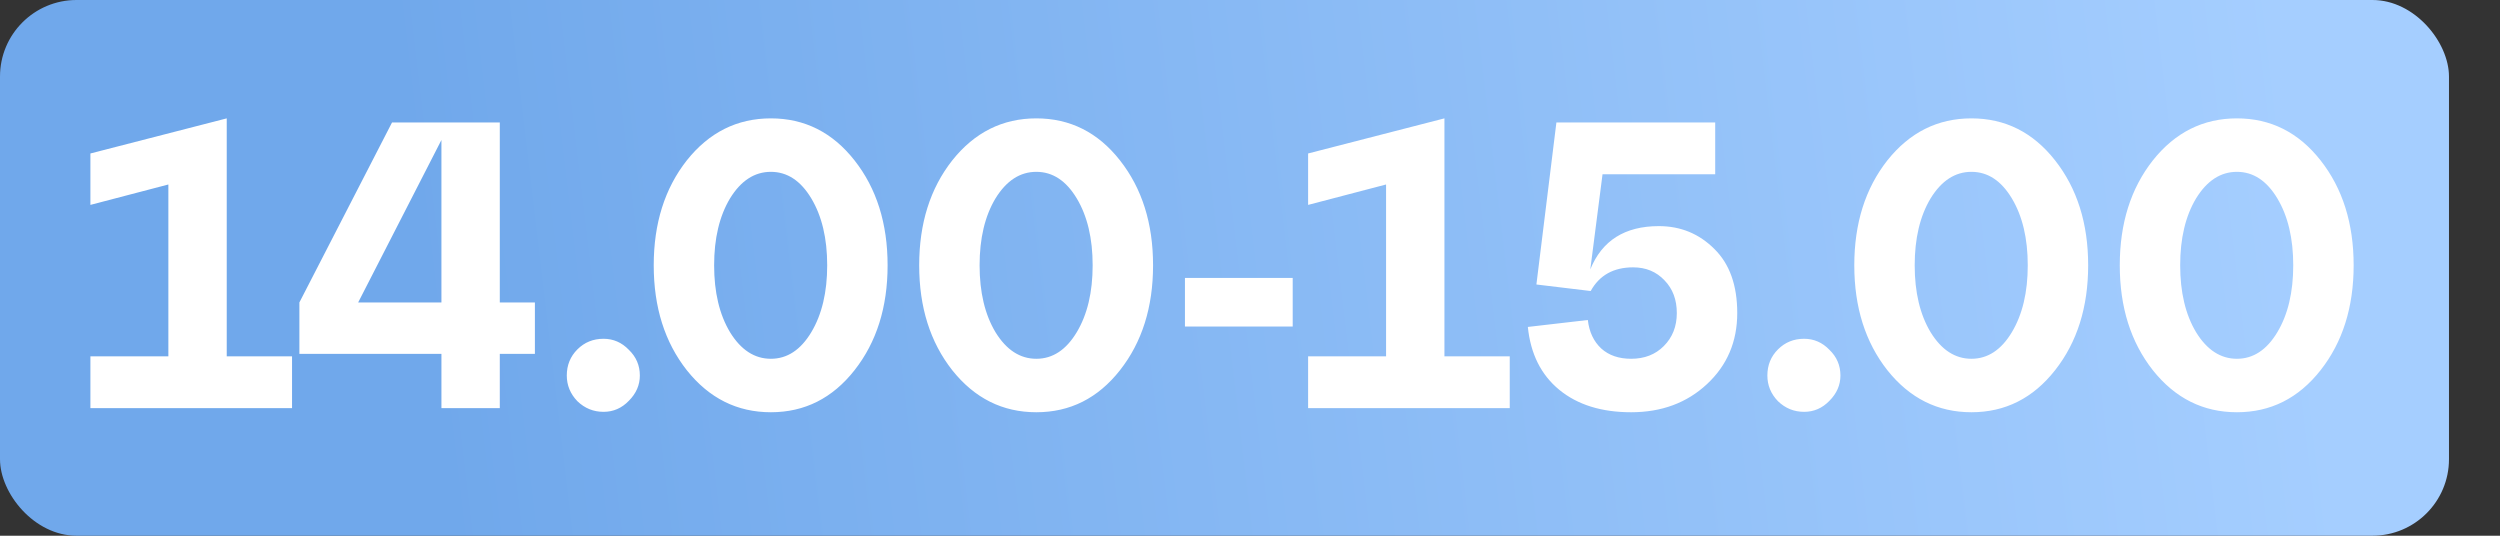 <?xml version="1.0" encoding="UTF-8"?> <svg xmlns="http://www.w3.org/2000/svg" width="98" height="21" viewBox="0 0 98 21" fill="none"><rect x="0" y="0" width="98" height="21" fill="#333333" stroke="none"/> <rect width="96" height="21" rx="3" fill="url(#paint0_linear_227_108)"></rect> <path d="M8.888 4.64V13.968H11.448V16H3.544V13.968H6.6V7.232L3.544 8.032V6.016L8.888 4.64ZM19.592 4.8V11.856H20.968V13.872H19.592V16H17.304V13.872H11.736V11.856L15.368 4.8H19.592ZM17.304 5.488L14.04 11.856H17.304V5.488ZM22.218 14.72C22.218 14.315 22.357 13.973 22.634 13.696C22.912 13.419 23.253 13.28 23.658 13.28C24.042 13.28 24.373 13.424 24.65 13.712C24.938 13.989 25.082 14.325 25.082 14.72C25.082 15.093 24.938 15.424 24.65 15.712C24.373 16 24.042 16.144 23.658 16.144C23.264 16.144 22.922 16.005 22.634 15.728C22.357 15.44 22.218 15.104 22.218 14.72ZM26.922 14.512C26.058 13.413 25.626 12.043 25.626 10.4C25.626 8.757 26.058 7.387 26.922 6.288C27.797 5.189 28.895 4.64 30.218 4.64C31.541 4.64 32.634 5.189 33.498 6.288C34.362 7.387 34.794 8.757 34.794 10.4C34.794 12.043 34.362 13.413 33.498 14.512C32.634 15.611 31.541 16.16 30.218 16.16C28.895 16.16 27.797 15.611 26.922 14.512ZM28.618 7.776C28.202 8.469 27.994 9.344 27.994 10.4C27.994 11.456 28.202 12.331 28.618 13.024C29.044 13.717 29.578 14.064 30.218 14.064C30.858 14.064 31.386 13.717 31.802 13.024C32.218 12.331 32.426 11.456 32.426 10.4C32.426 9.344 32.218 8.469 31.802 7.776C31.386 7.083 30.858 6.736 30.218 6.736C29.578 6.736 29.044 7.083 28.618 7.776ZM37.328 14.512C36.464 13.413 36.032 12.043 36.032 10.4C36.032 8.757 36.464 7.387 37.328 6.288C38.203 5.189 39.301 4.64 40.624 4.64C41.947 4.64 43.04 5.189 43.904 6.288C44.768 7.387 45.2 8.757 45.2 10.4C45.2 12.043 44.768 13.413 43.904 14.512C43.04 15.611 41.947 16.16 40.624 16.16C39.301 16.16 38.203 15.611 37.328 14.512ZM39.024 7.776C38.608 8.469 38.4 9.344 38.4 10.4C38.4 11.456 38.608 12.331 39.024 13.024C39.451 13.717 39.984 14.064 40.624 14.064C41.264 14.064 41.792 13.717 42.208 13.024C42.624 12.331 42.832 11.456 42.832 10.4C42.832 9.344 42.624 8.469 42.208 7.776C41.792 7.083 41.264 6.736 40.624 6.736C39.984 6.736 39.451 7.083 39.024 7.776ZM50.674 12.8H46.45V10.896H50.674V12.8ZM56.622 4.64V13.968H59.182V16H51.278V13.968H54.334V7.232L51.278 8.032V6.016L56.622 4.64ZM65.028 8.864C65.881 8.864 66.606 9.163 67.204 9.76C67.801 10.347 68.1 11.184 68.1 12.272C68.1 13.392 67.705 14.32 66.915 15.056C66.126 15.792 65.134 16.16 63.94 16.16C62.777 16.16 61.838 15.867 61.123 15.28C60.409 14.693 59.998 13.872 59.892 12.816L62.243 12.544C62.297 13.013 62.473 13.387 62.772 13.664C63.07 13.931 63.459 14.064 63.94 14.064C64.462 14.064 64.889 13.899 65.219 13.568C65.561 13.227 65.731 12.795 65.731 12.272C65.731 11.749 65.572 11.323 65.251 10.992C64.931 10.651 64.521 10.48 64.019 10.48C63.252 10.48 62.697 10.789 62.355 11.408L60.227 11.152L61.011 4.8H67.236V6.832H62.819L62.34 10.56C62.798 9.429 63.694 8.864 65.028 8.864ZM69.281 14.72C69.281 14.315 69.419 13.973 69.697 13.696C69.974 13.419 70.315 13.28 70.721 13.28C71.105 13.28 71.435 13.424 71.713 13.712C72.001 13.989 72.145 14.325 72.145 14.72C72.145 15.093 72.001 15.424 71.713 15.712C71.435 16 71.105 16.144 70.721 16.144C70.326 16.144 69.985 16.005 69.697 15.728C69.419 15.44 69.281 15.104 69.281 14.72ZM73.984 14.512C73.12 13.413 72.688 12.043 72.688 10.4C72.688 8.757 73.12 7.387 73.984 6.288C74.859 5.189 75.958 4.64 77.28 4.64C78.603 4.64 79.696 5.189 80.56 6.288C81.424 7.387 81.856 8.757 81.856 10.4C81.856 12.043 81.424 13.413 80.56 14.512C79.696 15.611 78.603 16.16 77.28 16.16C75.958 16.16 74.859 15.611 73.984 14.512ZM75.68 7.776C75.264 8.469 75.056 9.344 75.056 10.4C75.056 11.456 75.264 12.331 75.68 13.024C76.107 13.717 76.64 14.064 77.28 14.064C77.92 14.064 78.448 13.717 78.864 13.024C79.28 12.331 79.488 11.456 79.488 10.4C79.488 9.344 79.28 8.469 78.864 7.776C78.448 7.083 77.92 6.736 77.28 6.736C76.64 6.736 76.107 7.083 75.68 7.776ZM84.391 14.512C83.527 13.413 83.095 12.043 83.095 10.4C83.095 8.757 83.527 7.387 84.391 6.288C85.265 5.189 86.364 4.64 87.687 4.64C89.009 4.64 90.103 5.189 90.967 6.288C91.831 7.387 92.263 8.757 92.263 10.4C92.263 12.043 91.831 13.413 90.967 14.512C90.103 15.611 89.009 16.16 87.687 16.16C86.364 16.16 85.265 15.611 84.391 14.512ZM86.087 7.776C85.671 8.469 85.463 9.344 85.463 10.4C85.463 11.456 85.671 12.331 86.087 13.024C86.513 13.717 87.047 14.064 87.687 14.064C88.327 14.064 88.855 13.717 89.271 13.024C89.687 12.331 89.895 11.456 89.895 10.4C89.895 9.344 89.687 8.469 89.271 7.776C88.855 7.083 88.327 6.736 87.687 6.736C87.047 6.736 86.513 7.083 86.087 7.776Z" fill="white"></path> <defs> <linearGradient id="paint0_linear_227_108" x1="16.674" y1="13.5" x2="89.916" y2="4.823" gradientUnits="userSpaceOnUse"> <stop stop-color="#70A8EB"></stop> <stop offset="1" stop-color="#A5CEFF"></stop> </linearGradient> </defs> </svg> 